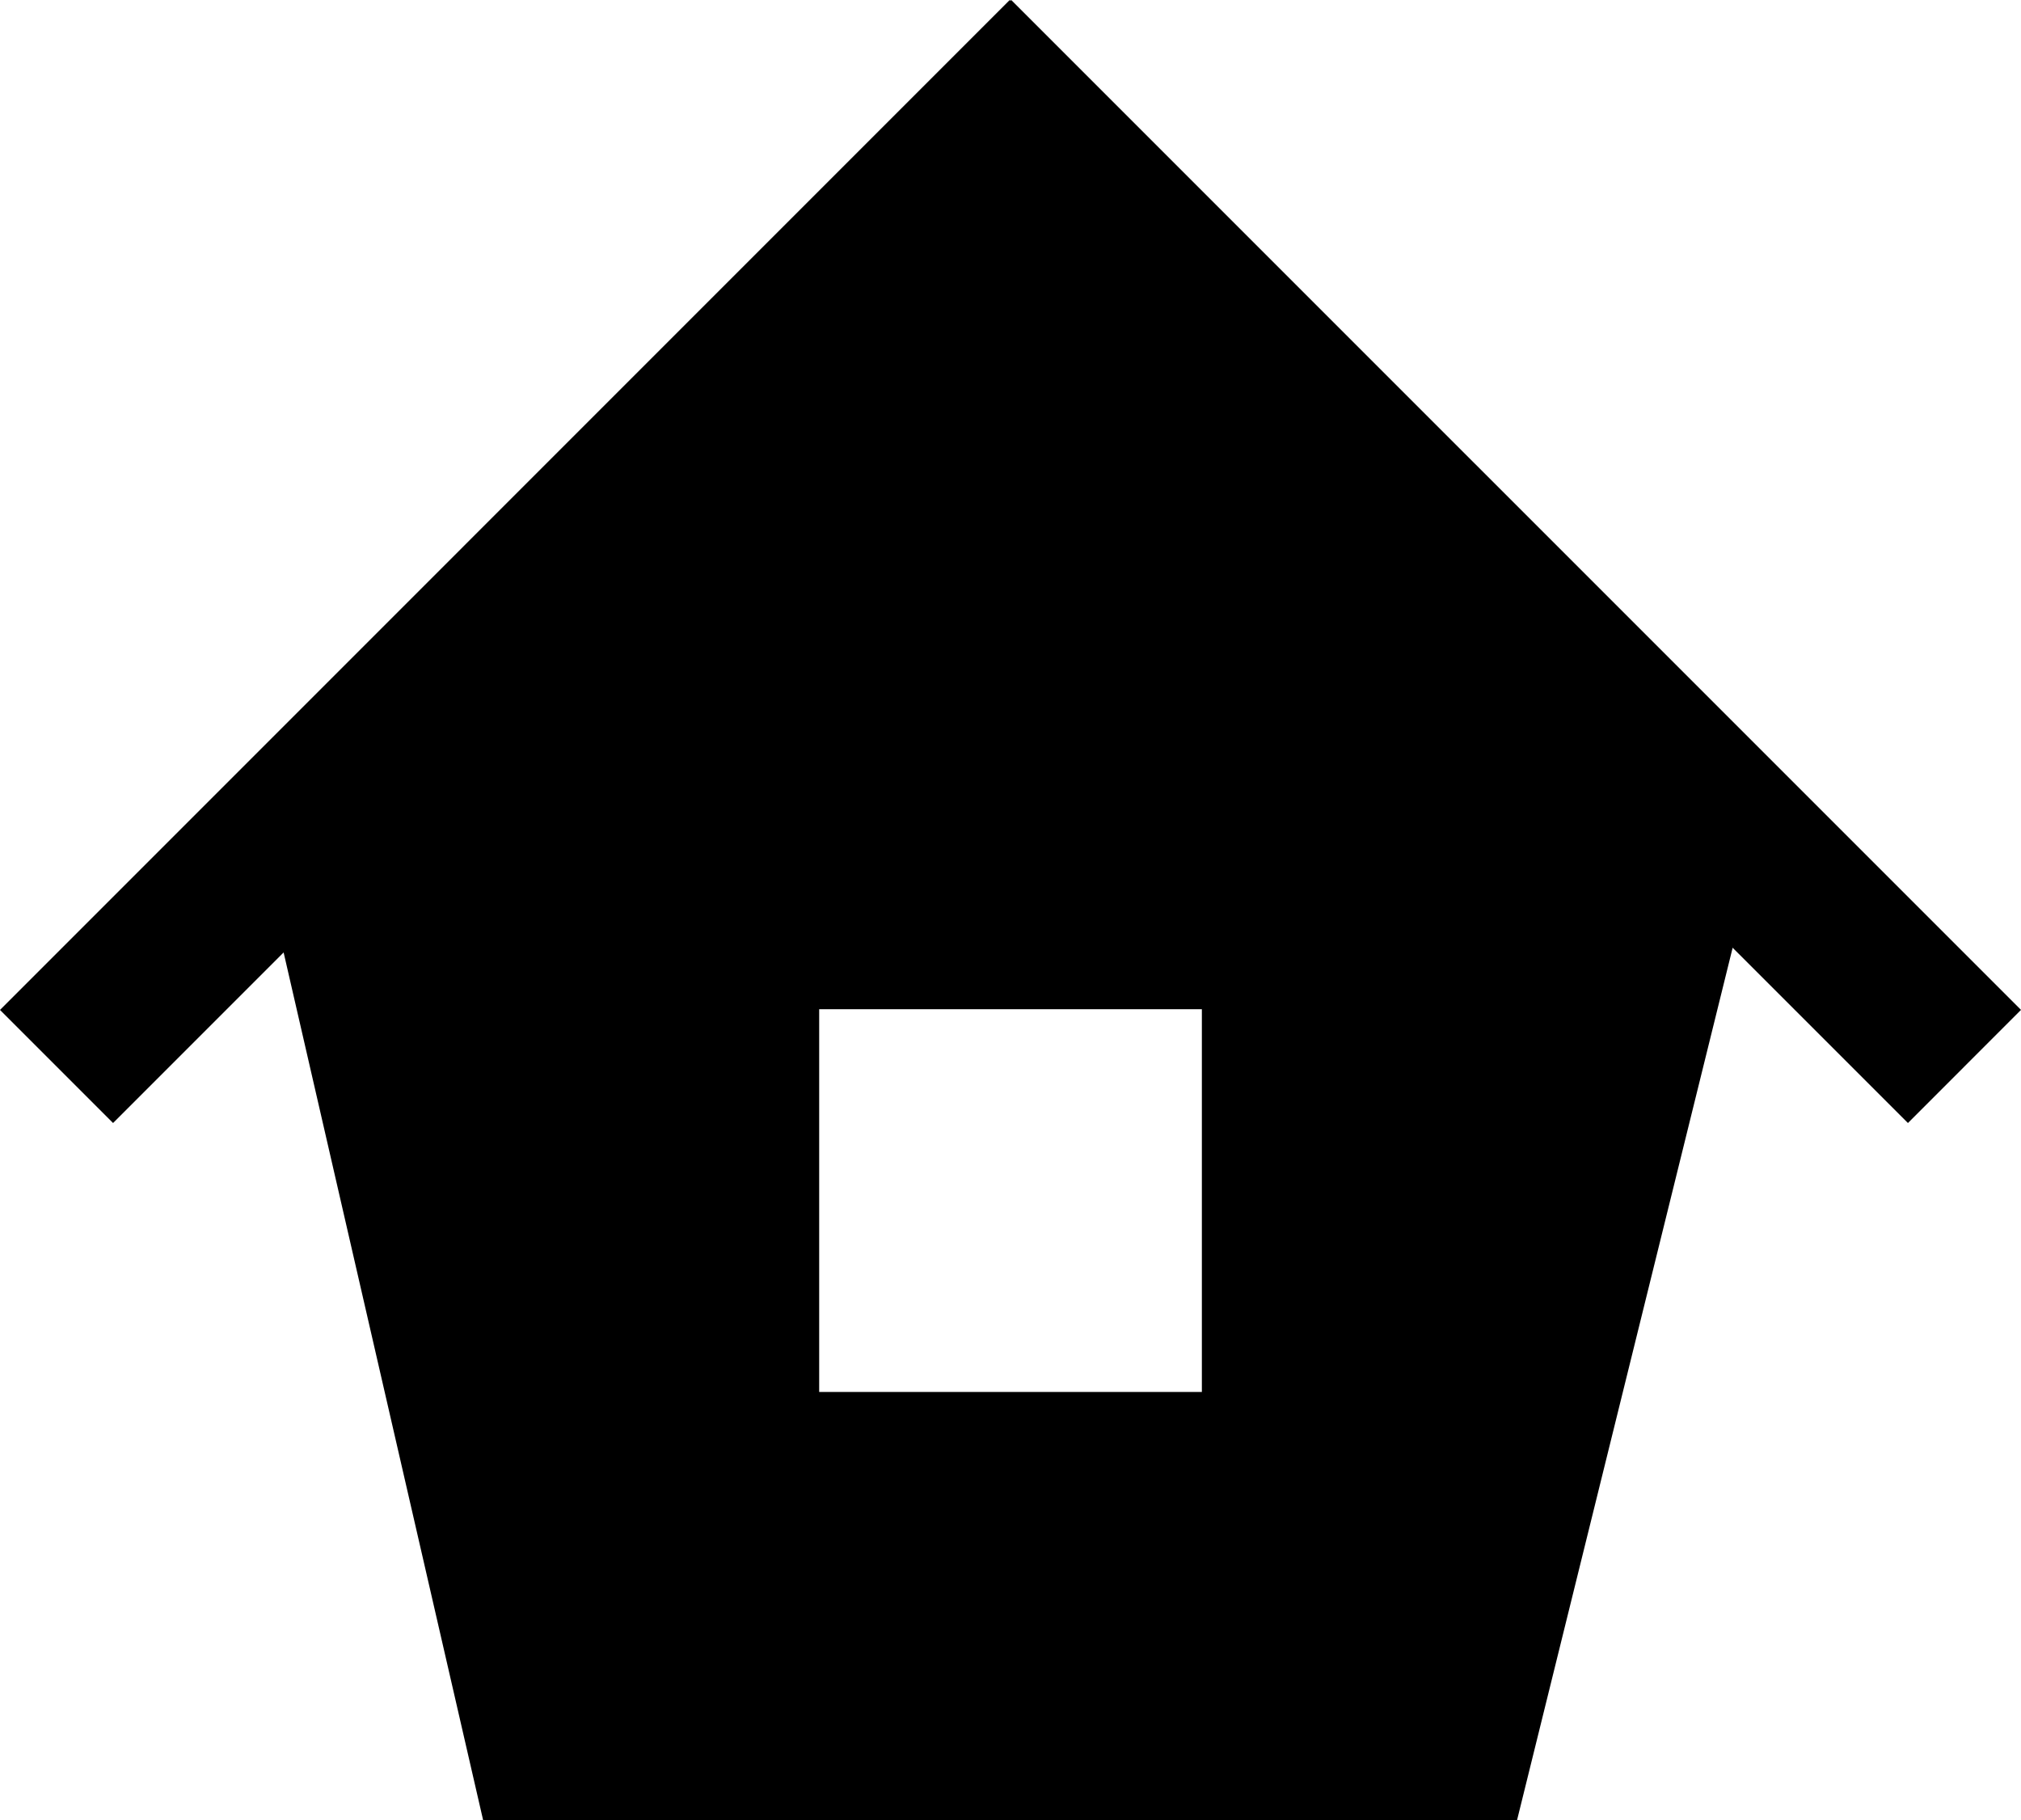 <?xml version="1.0" encoding="utf-8"?>
<!DOCTYPE svg PUBLIC "-//W3C//DTD SVG 1.1//EN" "http://www.w3.org/Graphics/SVG/1.1/DTD/svg11.dtd">
<svg xmlns="http://www.w3.org/2000/svg" xmlns:xlink="http://www.w3.org/1999/xlink" x="0px"
	 y="0px" width="45.491px" height="40.969px" viewBox="0 0 45.491 40.969" enable-background="new 0 0 45.491 40.969"
	 xml:space="preserve">
<path d="M45.491,22.728L22.762,0l-0.018,0.018L22.728,0L0,22.729l2.545,2.545l3.839-3.839l4.492,19.534h23.27l4.854-19.638
	l-0.022-0.024l3.968,3.967L45.491,22.728z M27.053,31.327h-8.614v-8.614h8.614V31.327z"/>
</svg>
